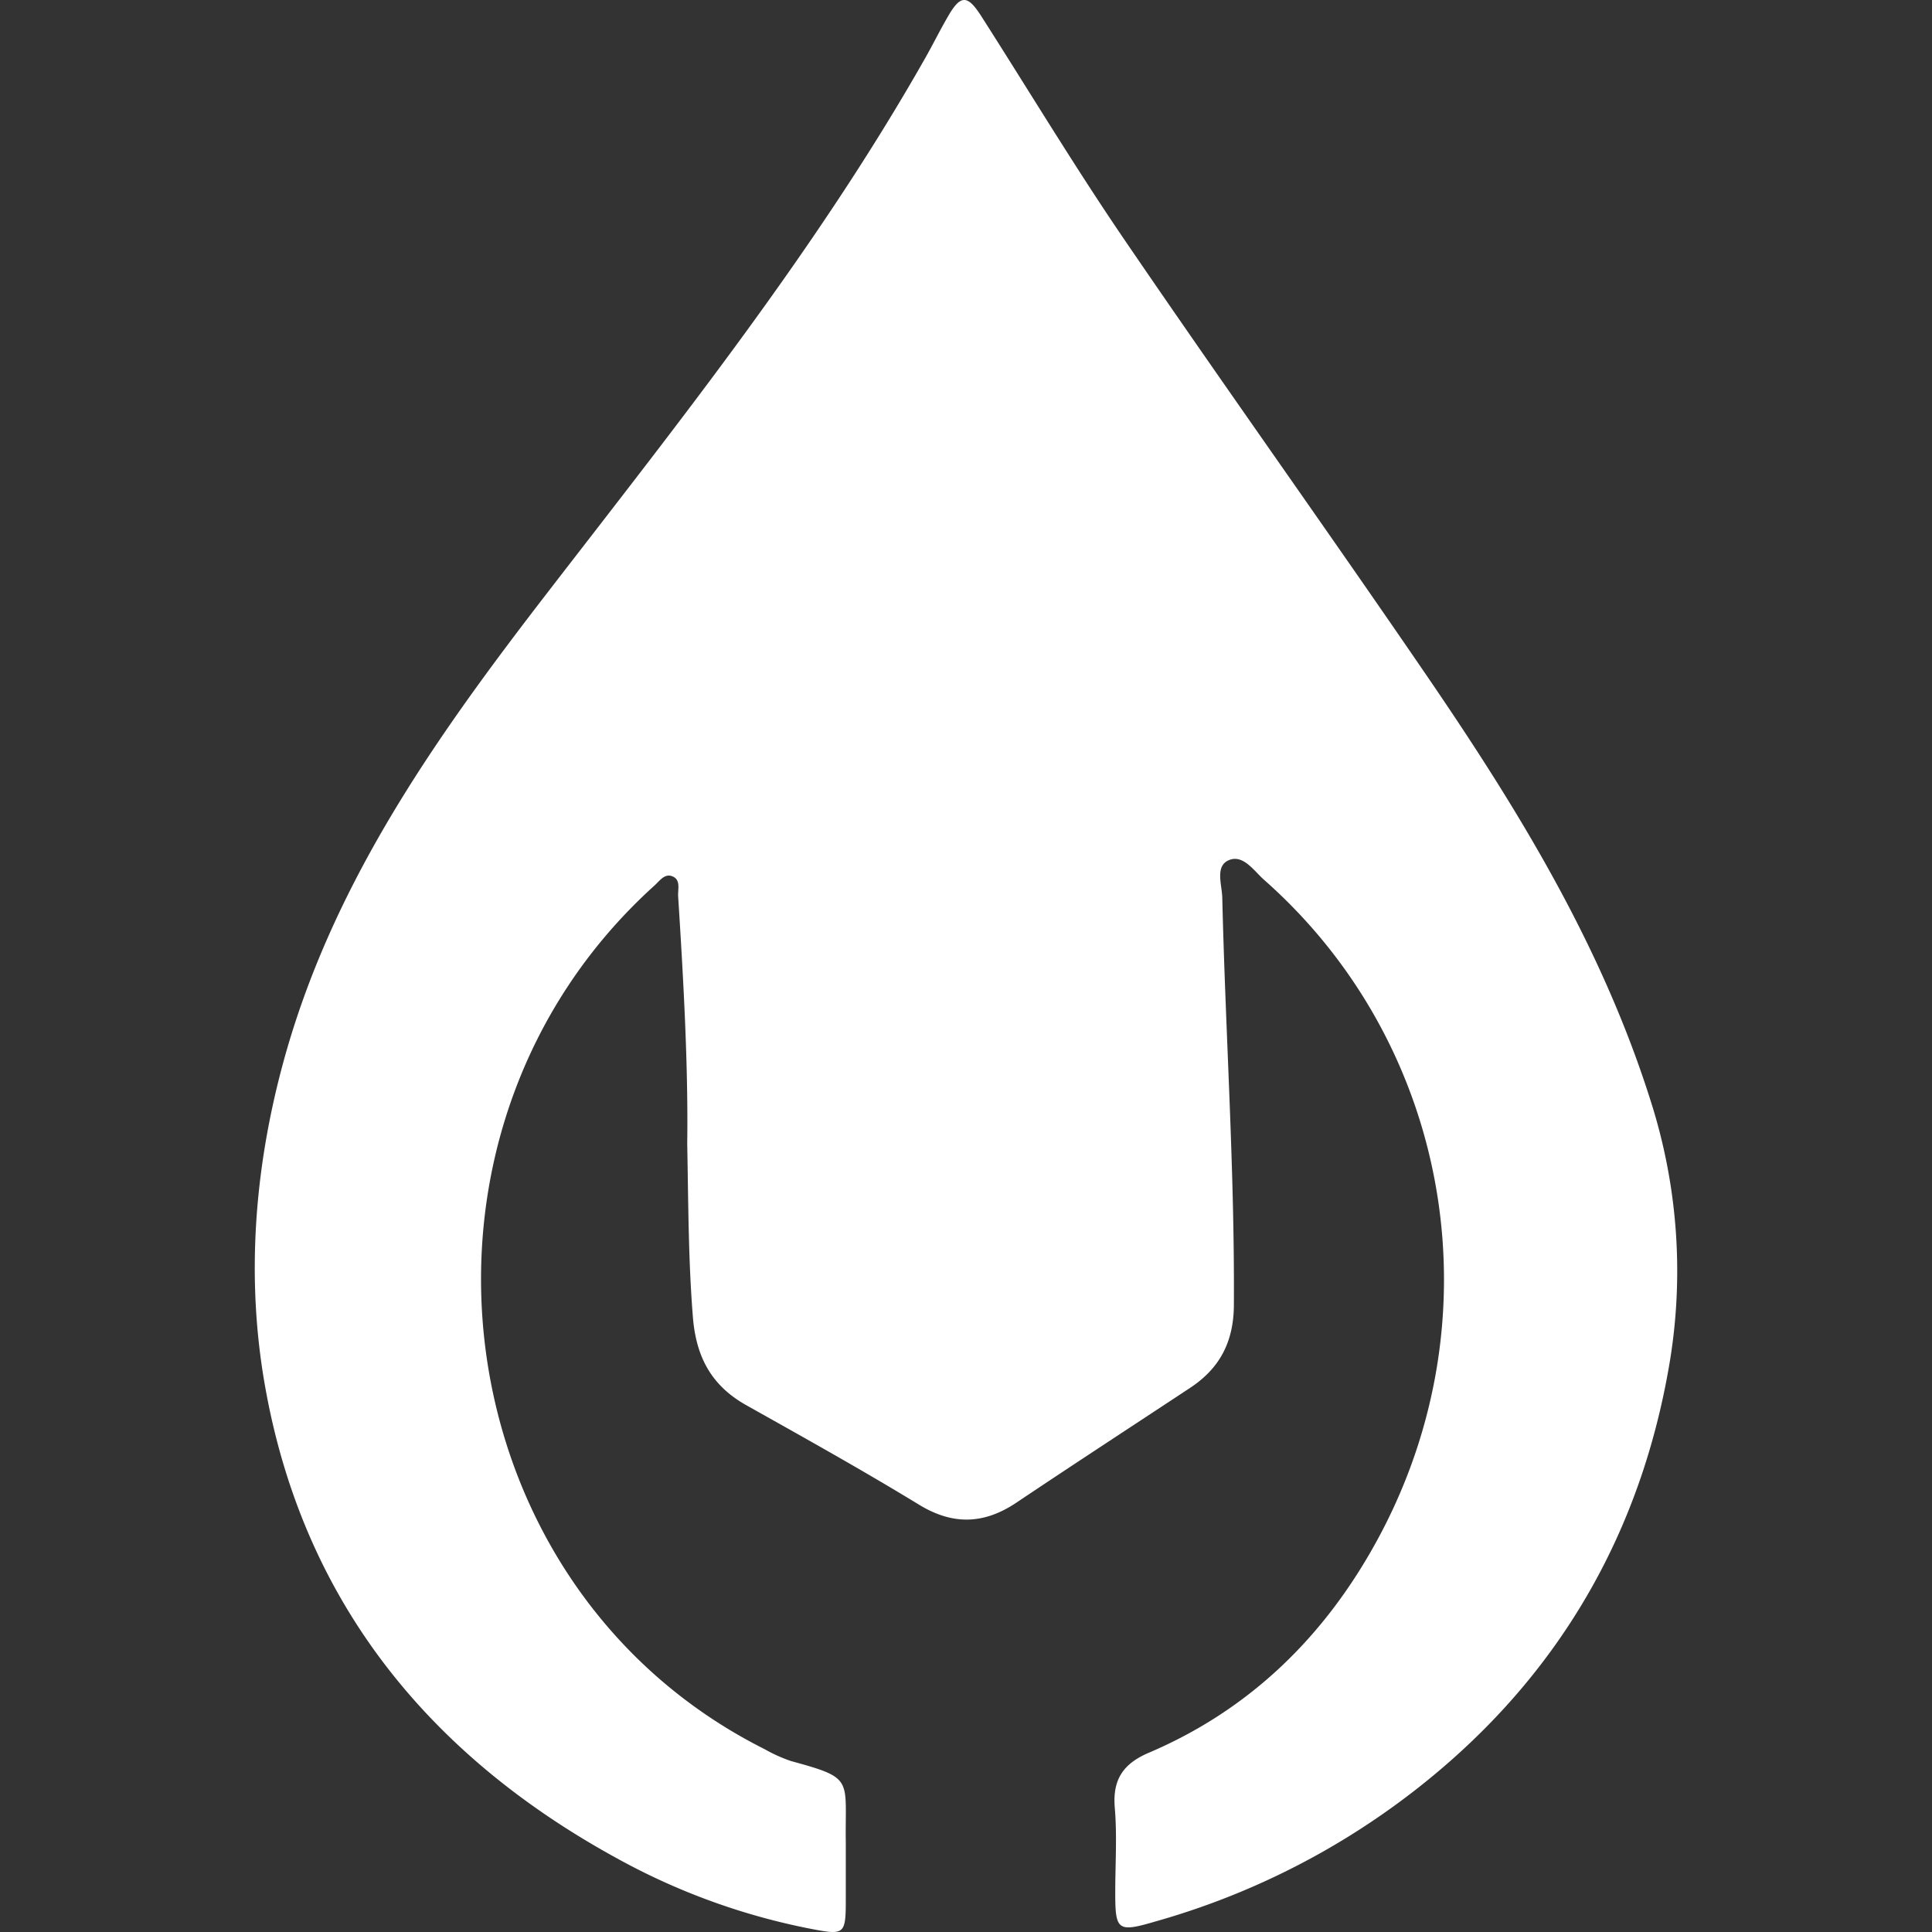 <svg xmlns="http://www.w3.org/2000/svg" xmlns:xlink="http://www.w3.org/1999/xlink" width="800" height="800" viewBox="0 0 800 800">
  <rect x="0" y="0" width="800" height="800" fill="#333333" stroke="none"/>
  <defs>
    <clipPath id="clip-path">
      <rect id="Rectangle_28" data-name="Rectangle 28" width="800" height="800" transform="translate(100 100)" fill="none"/>
    </clipPath>
  </defs>
  <g id="Mask_Group_4" data-name="Mask Group 4" transform="translate(-100 -100)" clip-path="url(#clip-path)">
    <g id="Layer_2" data-name="Layer 2" transform="translate(205.499 99.952)">
      <g id="Layer_1" data-name="Layer 1">
        <path id="Path_6" data-name="Path 6" d="M179.067,473.6c.432-32.3-1.535-67.387-3.765-102.471-.168-2.926,1.271-7.074-2.758-8.345-2.974-.935-4.964,2.062-6.979,3.885C52.542,468.734,76.6,656.841,211.129,724.348a63.424,63.424,0,0,0,10.911,4.916c26.379,7.194,22.3,7.194,22.686,33.574v23.981c0,14.2-.6,14.58-14.077,11.991a274.582,274.582,0,0,1-80.744-29.3C71.08,726.362,19.4,661.877,4.029,572.74c-7.53-43.646-4.221-88.274,7.53-131.9C31.7,366.047,75.4,304.727,121.7,244.775c55.156-71.464,111.44-142.16,156.117-221.033,3.142-5.564,5.971-11.319,9.161-16.787,5.276-9.209,8.154-9.209,13.981,0,19.784,30.96,38.753,62.495,59.473,92.831,41.415,60.72,84.173,120.5,125.637,181.2,37.243,54.533,71.536,110.577,91.752,174.342a231.129,231.129,0,0,1,8.249,107.7c-10.648,65.037-40.24,121.344-90.672,165.9a313.409,313.409,0,0,1-121.9,66.6c-16.283,4.8-17.218,4.149-17.194-12.134,0-11.583.791-23.238-.192-34.749s3.285-18.226,14.1-22.83c40.024-17.05,70.169-45.564,91.728-82.974,53.933-93.358,34.509-209.139-44.005-278.468-4.221-3.717-8.729-10.791-14.748-8.082-5.612,2.542-2.686,10.192-2.566,15.468,1.319,56.284,5.156,112.5,4.8,168.851-.12,15.108-5.875,26.067-18.154,34.149-23.981,15.828-48.106,31.559-71.943,47.53-13.357,8.921-26.187,9.4-40.24.839-23.573-14.389-47.626-27.77-71.655-41.271-14.6-8.225-20.84-20.264-22.063-37.027C179.546,521.948,179.546,499.214,179.067,473.6Z" fill="#fff"/>
      </g>
    </g>
  </g>
</svg>
